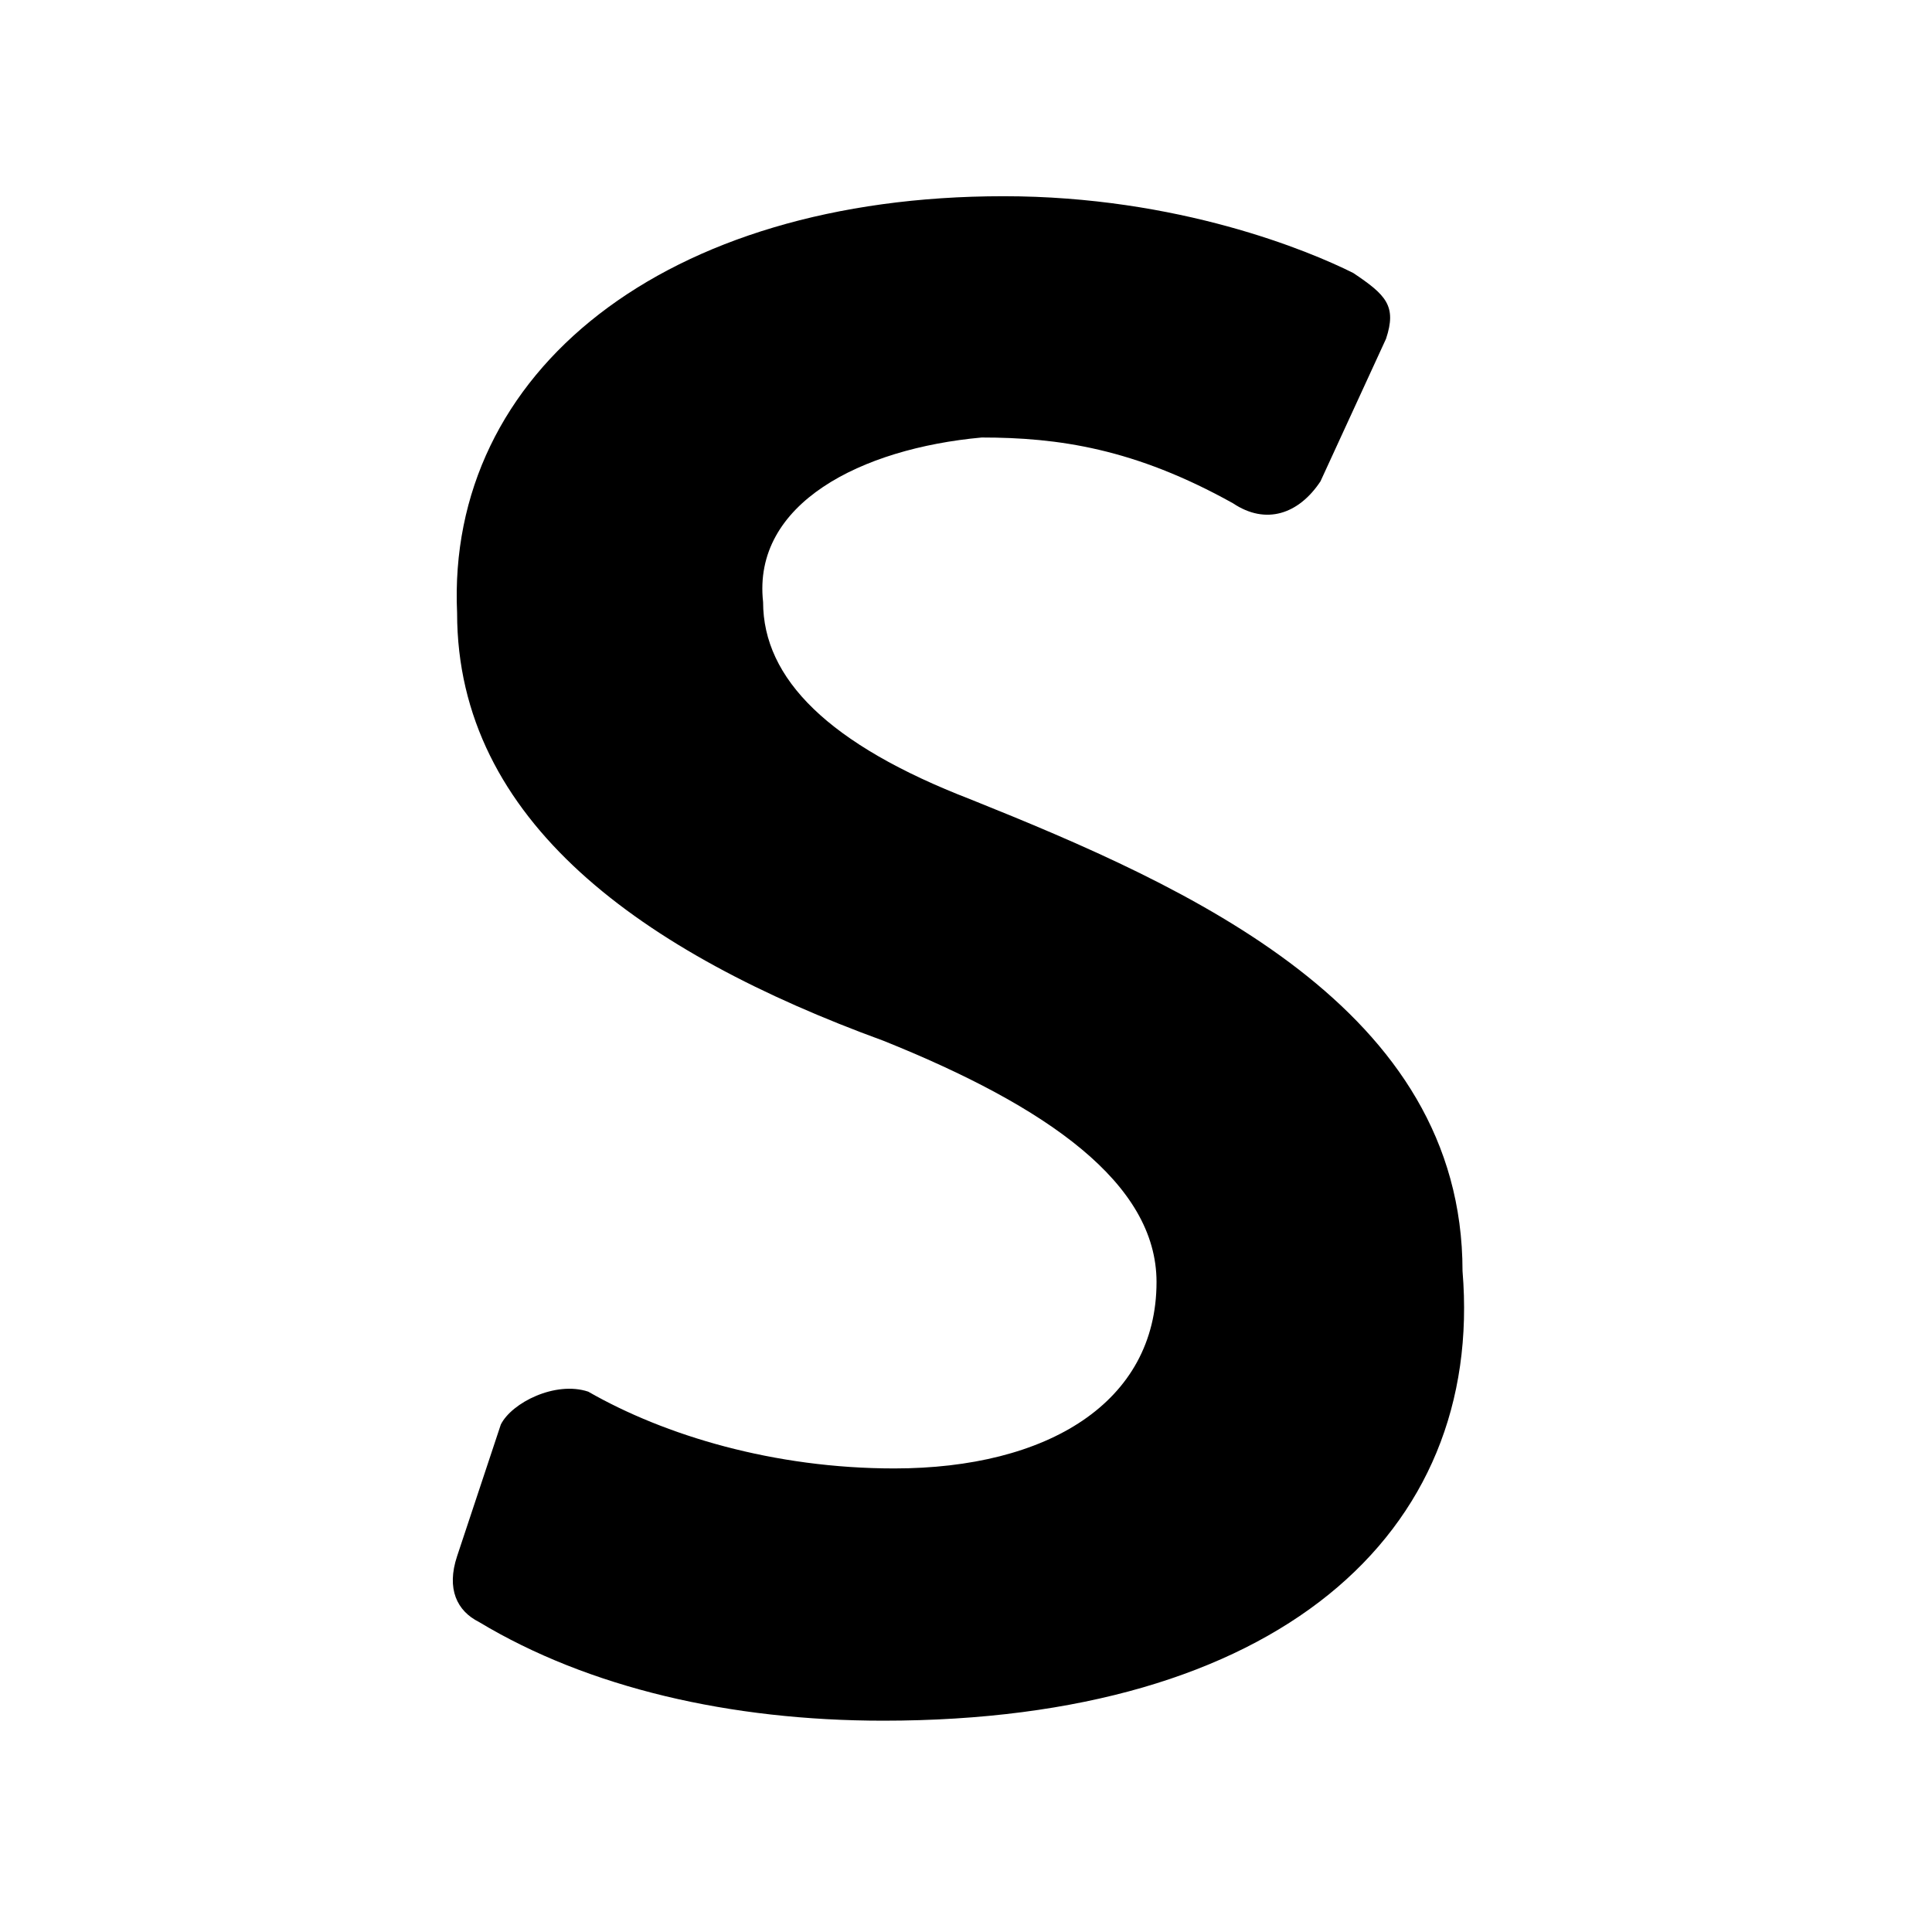 <svg xmlns="http://www.w3.org/2000/svg" fill="none" viewBox="0 0 128 128">
    <path d="M58.522 114C48.385 114 38.973 111.82 31.732 107.46C30.284 106.734 29.56 105.281 30.284 103.101L33.18 94.381C33.904 92.928 36.8 91.475 38.973 92.201C44.041 95.108 51.281 97.288 59.246 97.288C69.382 97.288 76.623 92.928 76.623 84.935C76.623 78.396 69.382 73.309 58.522 68.95C42.593 63.137 30.284 54.417 30.284 40.611C29.56 24.626 44.041 13 66.486 13C78.071 13 86.76 16.633 89.656 18.086C91.828 19.54 92.552 20.266 91.828 22.446L87.484 31.892C86.036 34.072 83.863 34.799 81.691 33.345C75.175 29.712 70.106 28.986 65.038 28.986C57.074 29.712 49.833 33.345 50.557 39.885C50.557 44.971 54.902 49.331 64.314 52.964C78.795 58.777 96.896 66.77 96.896 84.209C98.344 101.647 84.588 114 58.522 114Z" fill="black"/>
    <style>
        path { fill: #000; }
        @media (prefers-color-scheme: dark) {
            path { fill: #FFF; }
        }
    </style>
</svg>
